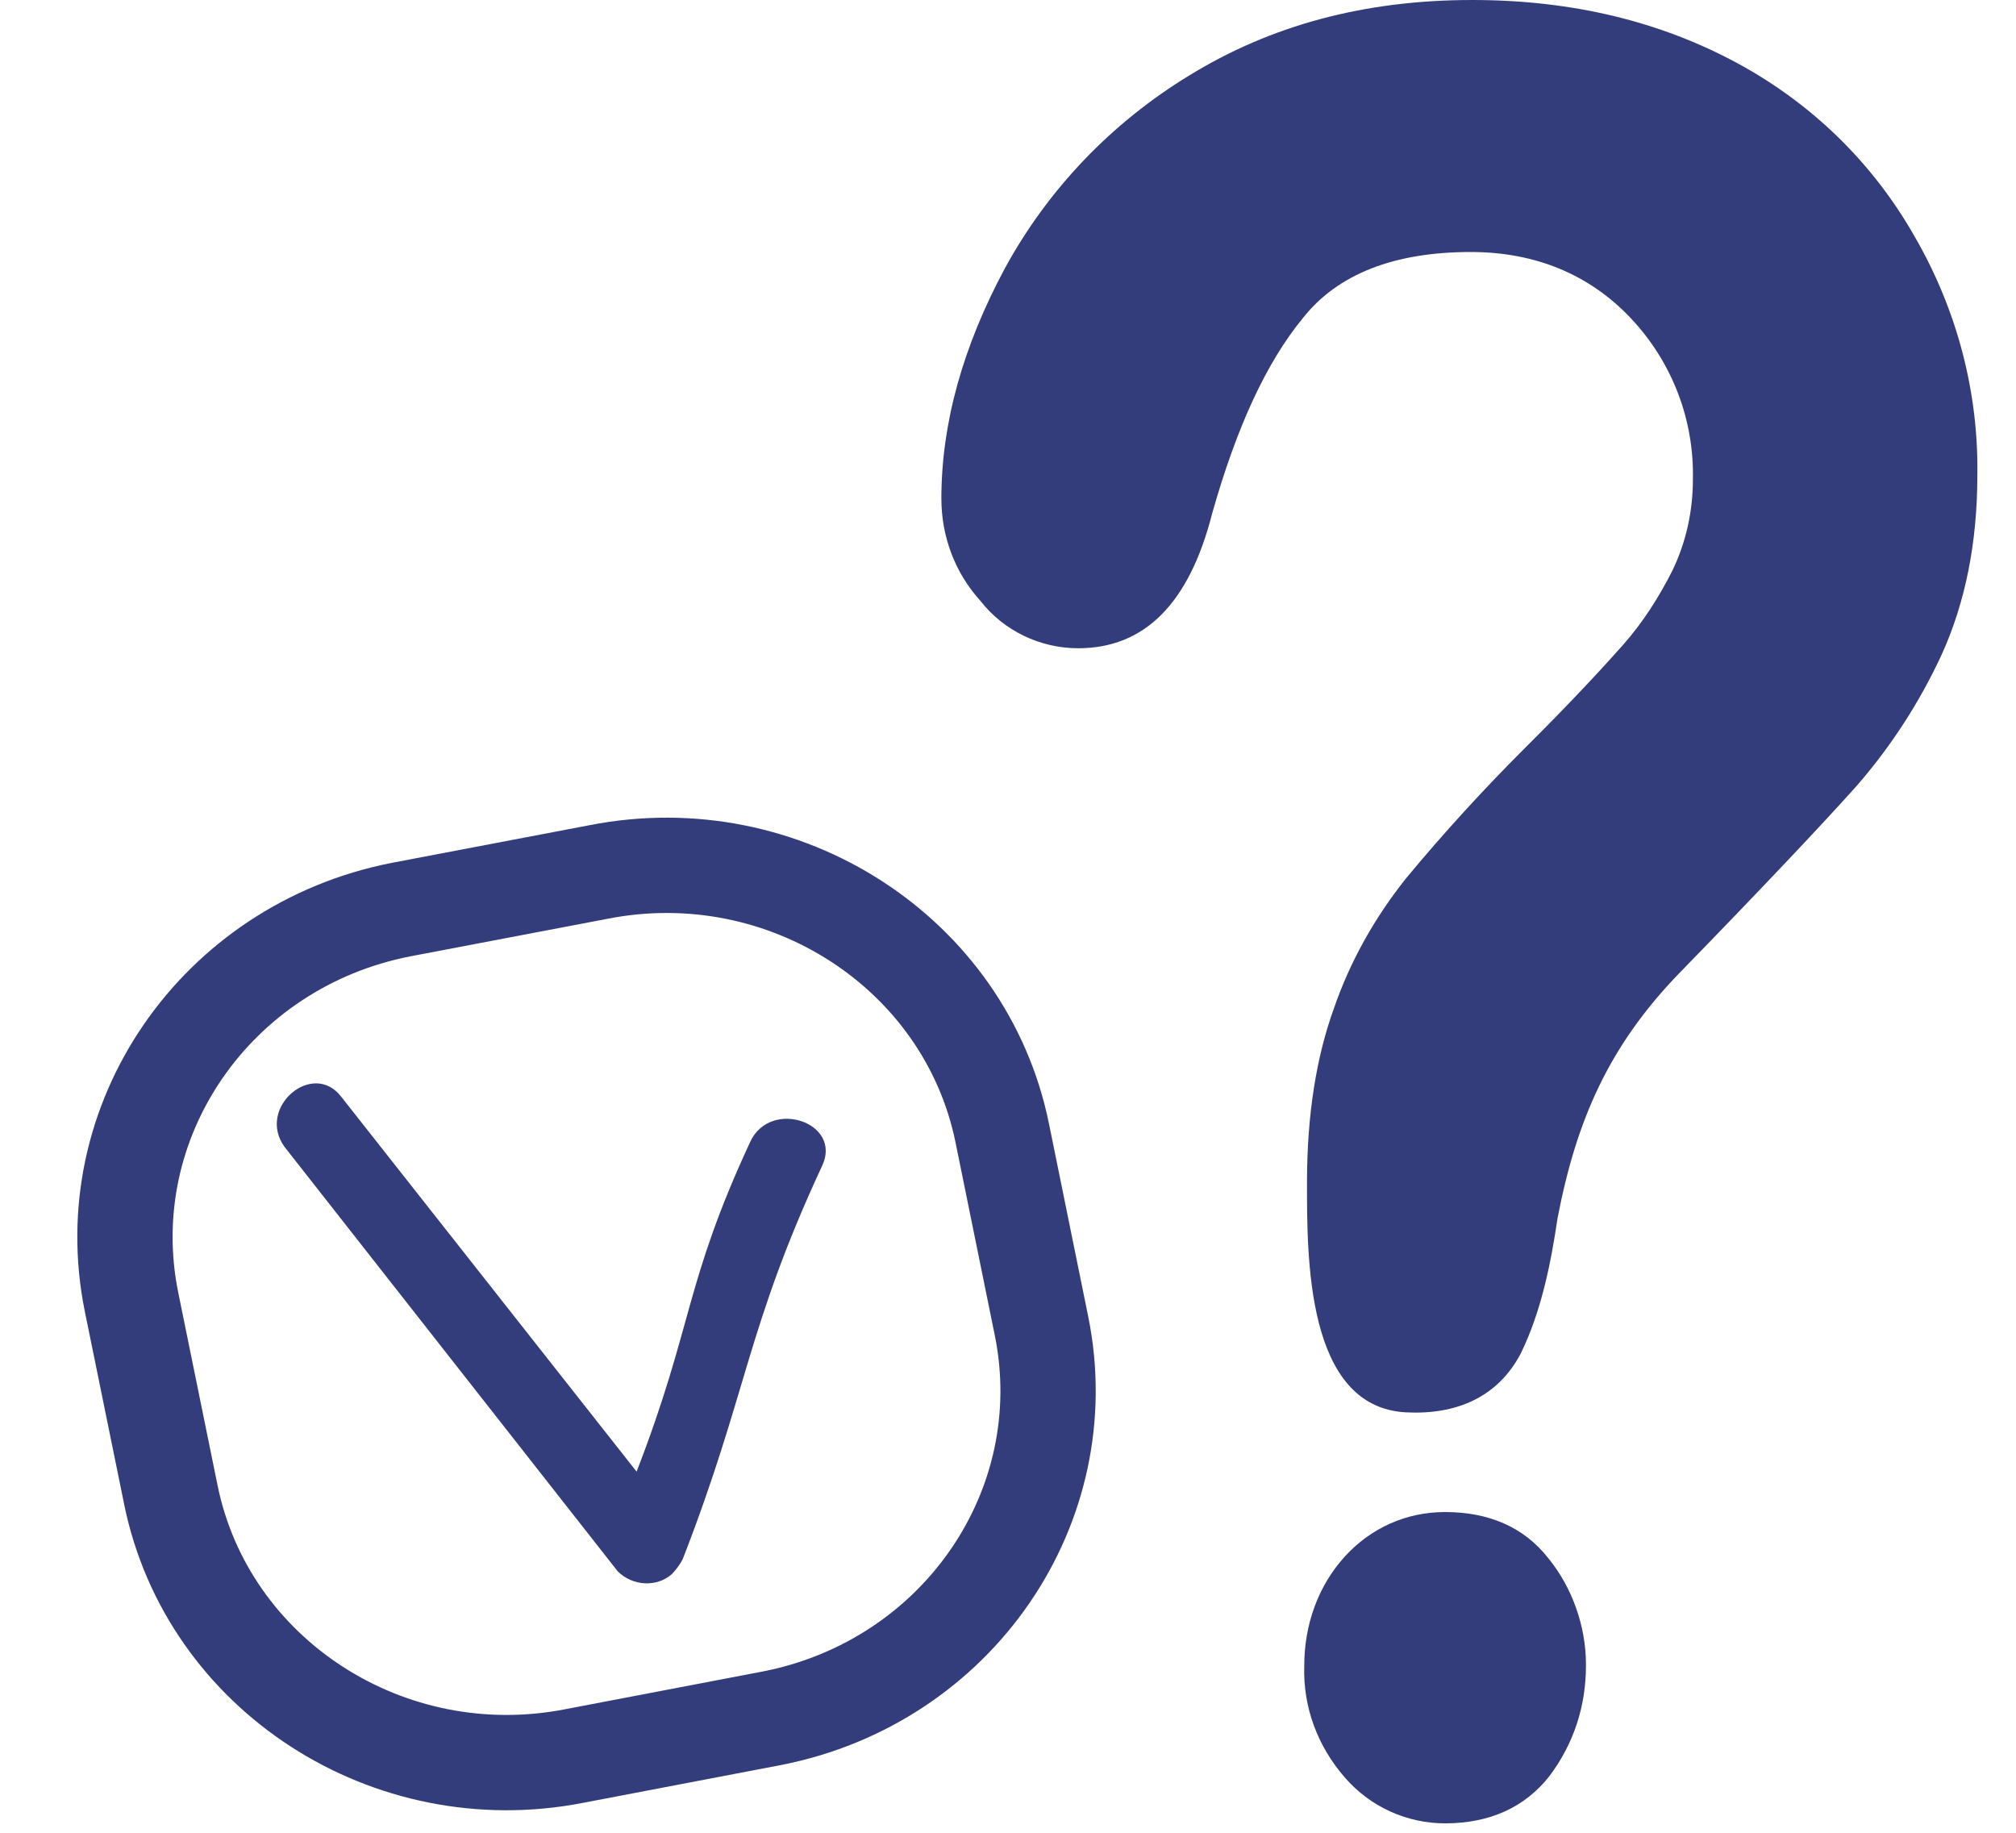 <svg width="22" height="20" viewBox="0 0 22 20" fill="none" xmlns="http://www.w3.org/2000/svg">
<g clip-path="url(#clip0_2580_812)">
<path d="M8.189 12.456C7.465 14.015 7.568 14.456 6.947 16.059L3.726 11.971C3.415 11.559 2.795 12.088 3.105 12.515L6.741 17.147C6.903 17.309 7.169 17.323 7.332 17.177C7.376 17.132 7.42 17.073 7.45 17.015C8.159 15.191 8.145 14.5 8.972 12.721C9.194 12.25 8.411 11.985 8.189 12.456Z" fill="#333D7B"/>
<path d="M4.376 9.926L6.534 9.515C8.558 9.118 10.539 10.397 10.938 12.368L11.366 14.471C11.765 16.441 10.45 18.353 8.425 18.75L6.268 19.162C4.243 19.559 2.263 18.279 1.864 16.309L1.435 14.206C1.036 12.235 2.351 10.323 4.376 9.926Z" stroke="#333D7B" stroke-width="1.04" stroke-miterlimit="10"/>
<path d="M10.273 5.441C10.273 4.618 10.509 3.779 10.967 2.926C11.44 2.059 12.134 1.338 12.977 0.824C13.864 0.279 14.883 0 16.066 0C17.159 0 18.12 0.235 18.962 0.691C19.775 1.132 20.44 1.779 20.898 2.588C21.356 3.382 21.593 4.279 21.578 5.191C21.578 5.926 21.445 6.574 21.194 7.132C20.957 7.647 20.647 8.132 20.263 8.574C19.908 8.971 19.258 9.662 18.327 10.618C17.558 11.412 17.203 12.221 16.997 13.294C16.923 13.794 16.819 14.309 16.598 14.765C16.346 15.25 15.888 15.441 15.341 15.412C14.248 15.353 14.263 13.706 14.263 12.897C14.263 12.162 14.366 11.529 14.558 11C14.736 10.485 15.002 10.015 15.341 9.588C15.755 9.088 16.199 8.603 16.657 8.147C17.144 7.662 17.484 7.294 17.706 7.044C17.928 6.794 18.105 6.515 18.253 6.221C18.401 5.912 18.474 5.574 18.474 5.235C18.489 4.588 18.253 3.956 17.795 3.471C17.351 3 16.76 2.75 16.051 2.75C15.223 2.75 14.602 2.985 14.218 3.471C13.819 3.956 13.494 4.662 13.228 5.603C12.977 6.588 12.489 7.074 11.765 7.074C11.351 7.074 10.952 6.882 10.701 6.559C10.42 6.25 10.273 5.853 10.273 5.441ZM17.307 18.177C17.307 18.618 17.174 19.029 16.908 19.382C16.642 19.721 16.258 19.897 15.77 19.897C15.356 19.897 14.957 19.721 14.676 19.397C14.381 19.059 14.218 18.632 14.233 18.177C14.233 17.735 14.381 17.309 14.676 16.985C14.957 16.677 15.341 16.5 15.77 16.5C16.243 16.5 16.627 16.662 16.893 17C17.159 17.323 17.307 17.75 17.307 18.162V18.177Z" fill="#333D7B"/>
</g>
<defs>
<clipPath id="clip0_2580_812">
<rect width="21" height="20" fill="white" transform="translate(0.593)"/>
</clipPath>
</defs>
</svg>
